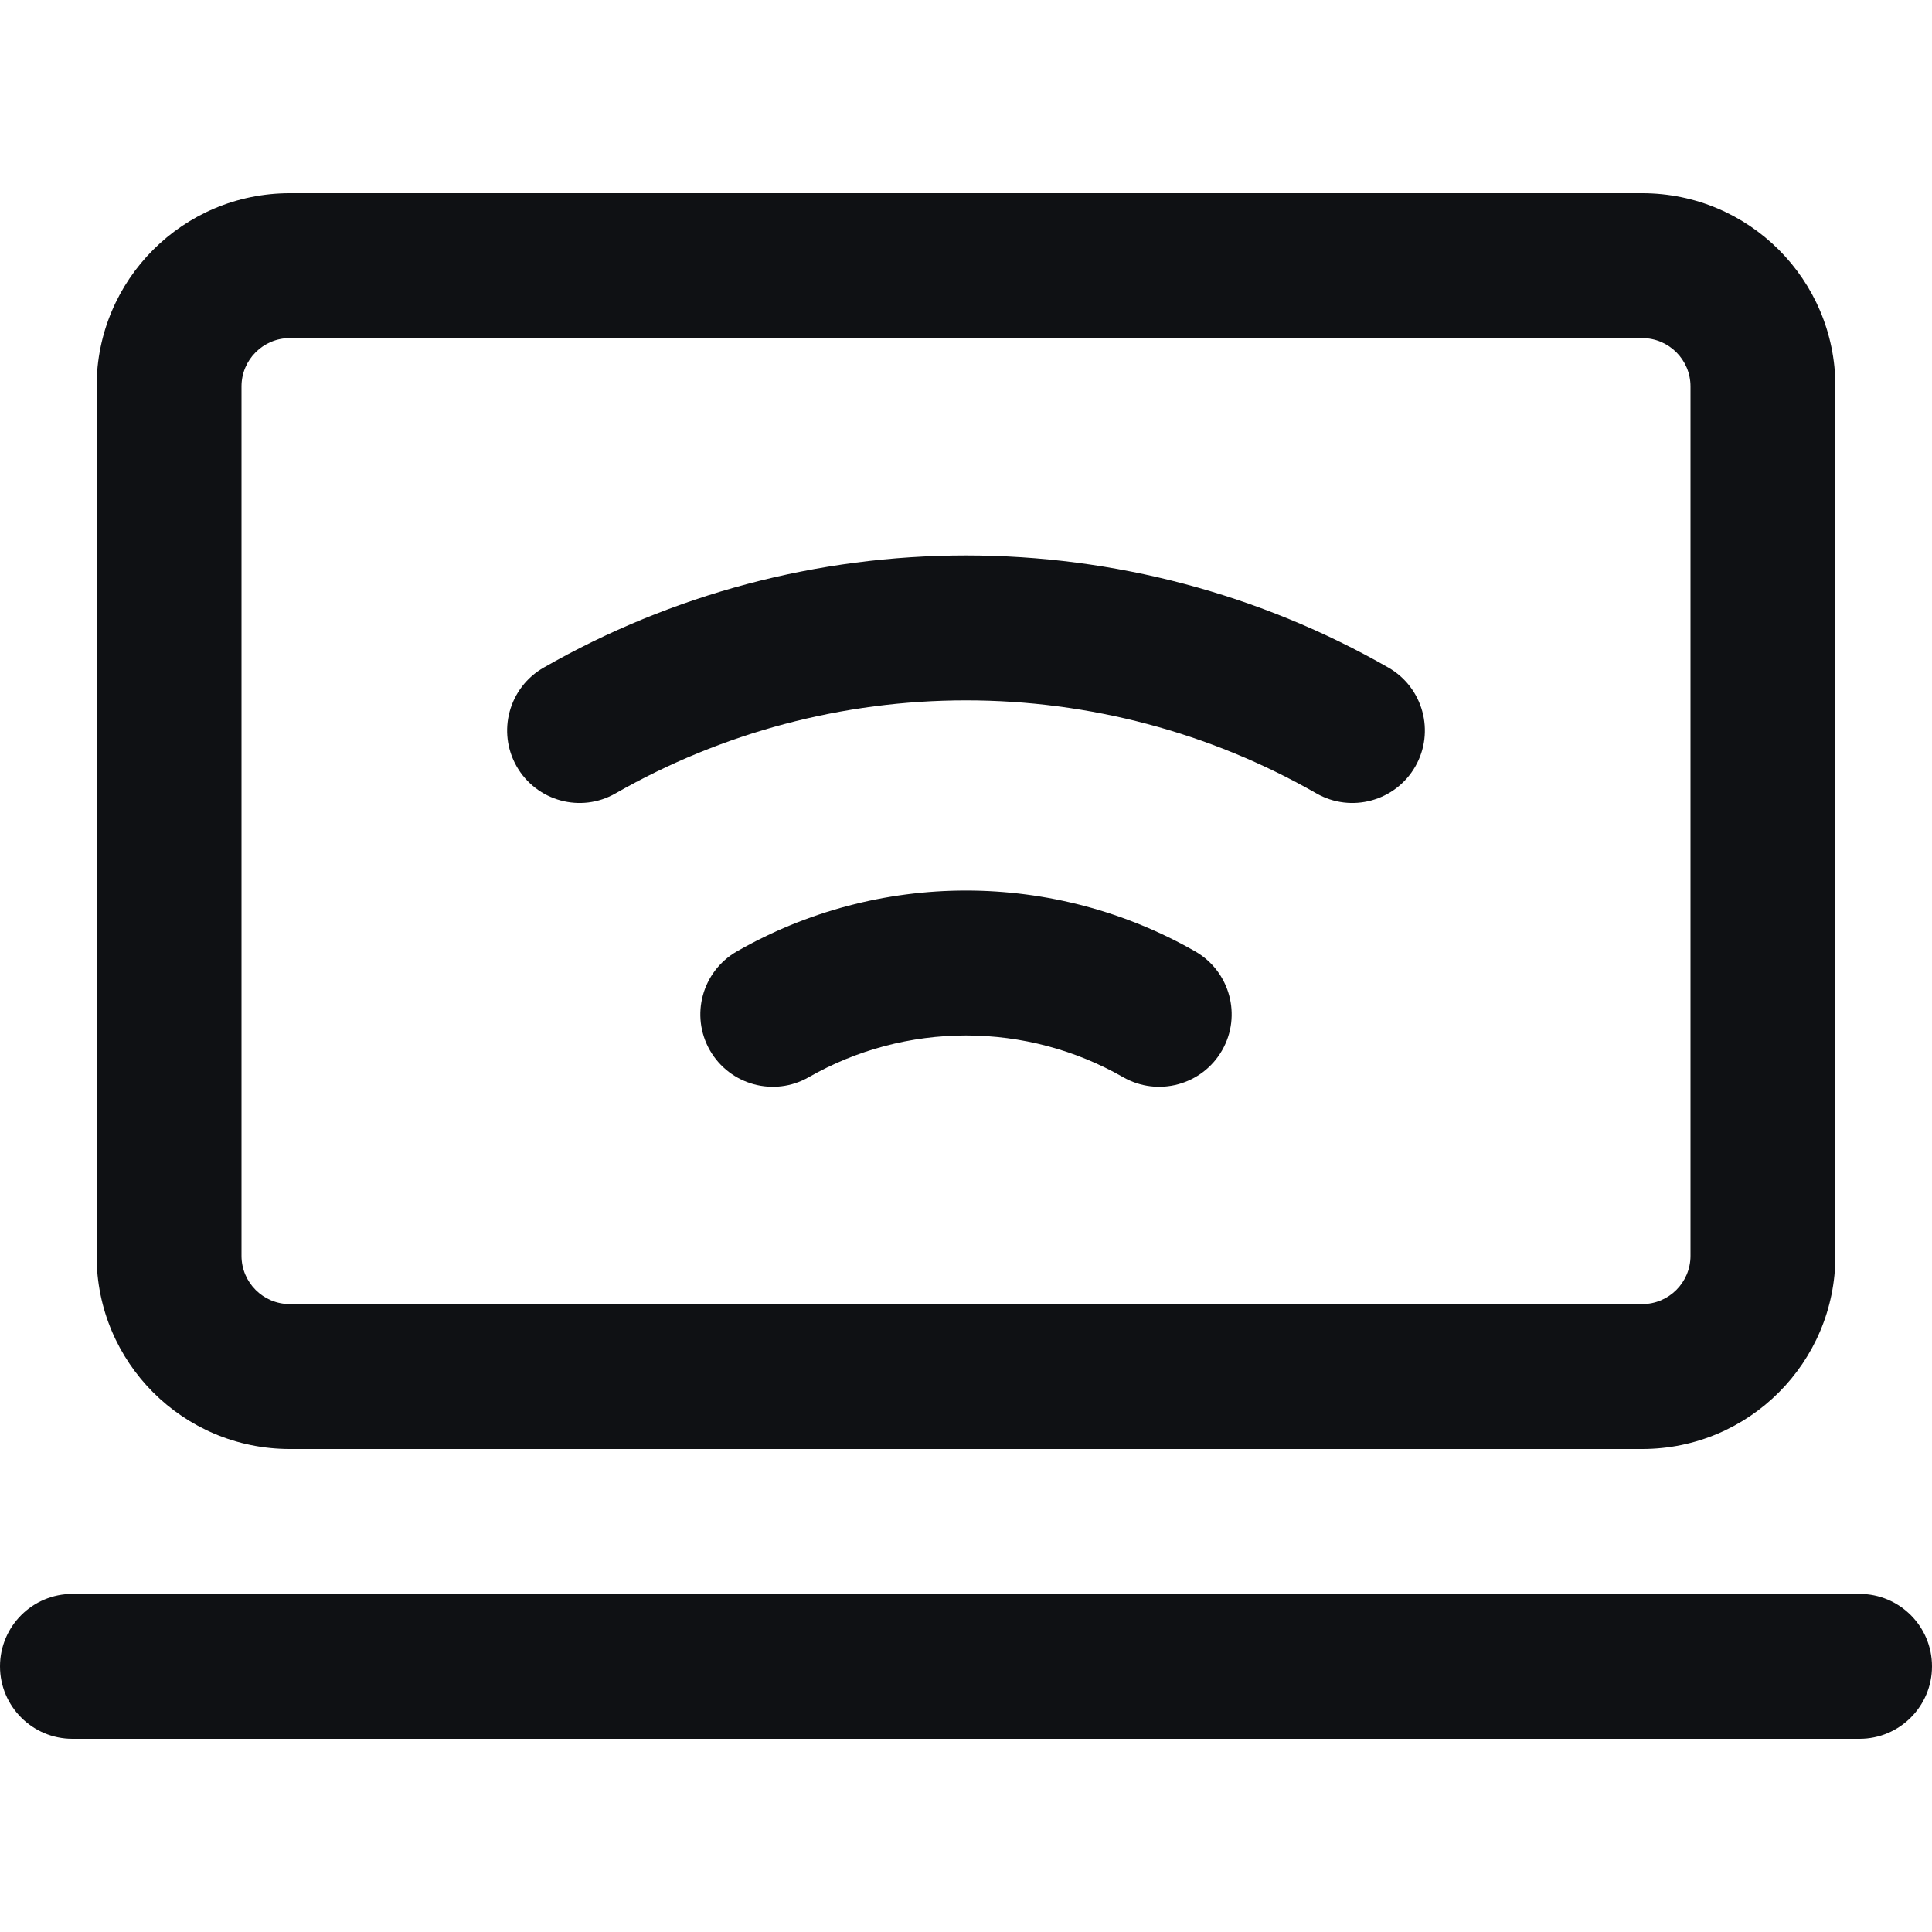 <svg width="20" height="20" viewBox="0 0 20 20" fill="none" xmlns="http://www.w3.org/2000/svg">
<path fill-rule="evenodd" clip-rule="evenodd" d="M17 3.5H3C2.724 3.5 2.5 3.724 2.5 4V13C2.5 13.276 2.724 13.5 3 13.5H17C17.276 13.5 17.5 13.276 17.5 13V4C17.5 3.724 17.276 3.5 17 3.5ZM3 2C1.895 2 1 2.895 1 4V13C1 14.105 1.895 15 3 15H17C18.105 15 19 14.105 19 13V4C19 2.895 18.105 2 17 2H3Z" fill="#0F1114"/>
<path fill-rule="evenodd" clip-rule="evenodd" d="M10 7.25C8.726 7.25 7.475 7.582 6.372 8.213C6.013 8.419 5.555 8.294 5.349 7.935C5.143 7.575 5.268 7.117 5.628 6.911C6.957 6.15 8.465 5.75 10 5.75C11.535 5.75 13.043 6.15 14.373 6.911C14.732 7.117 14.857 7.575 14.651 7.935C14.445 8.294 13.987 8.419 13.627 8.213C12.525 7.582 11.274 7.25 10 7.25ZM10 10.719C9.428 10.719 8.867 10.868 8.372 11.151C8.013 11.357 7.555 11.232 7.349 10.873C7.143 10.513 7.268 10.055 7.628 9.849C8.349 9.436 9.167 9.219 10 9.219C10.832 9.219 11.651 9.436 12.373 9.849C12.732 10.055 12.857 10.513 12.651 10.873C12.445 11.232 11.987 11.357 11.627 11.151C11.133 10.868 10.572 10.719 10 10.719Z" fill="#0F1114"/>
<path d="M0 17.25C0 16.836 0.336 16.5 0.75 16.5H19.25C19.664 16.5 20 16.836 20 17.25C20 17.664 19.664 18 19.25 18H0.75C0.336 18 0 17.664 0 17.25Z" fill="#0F1114"/>
</svg>
